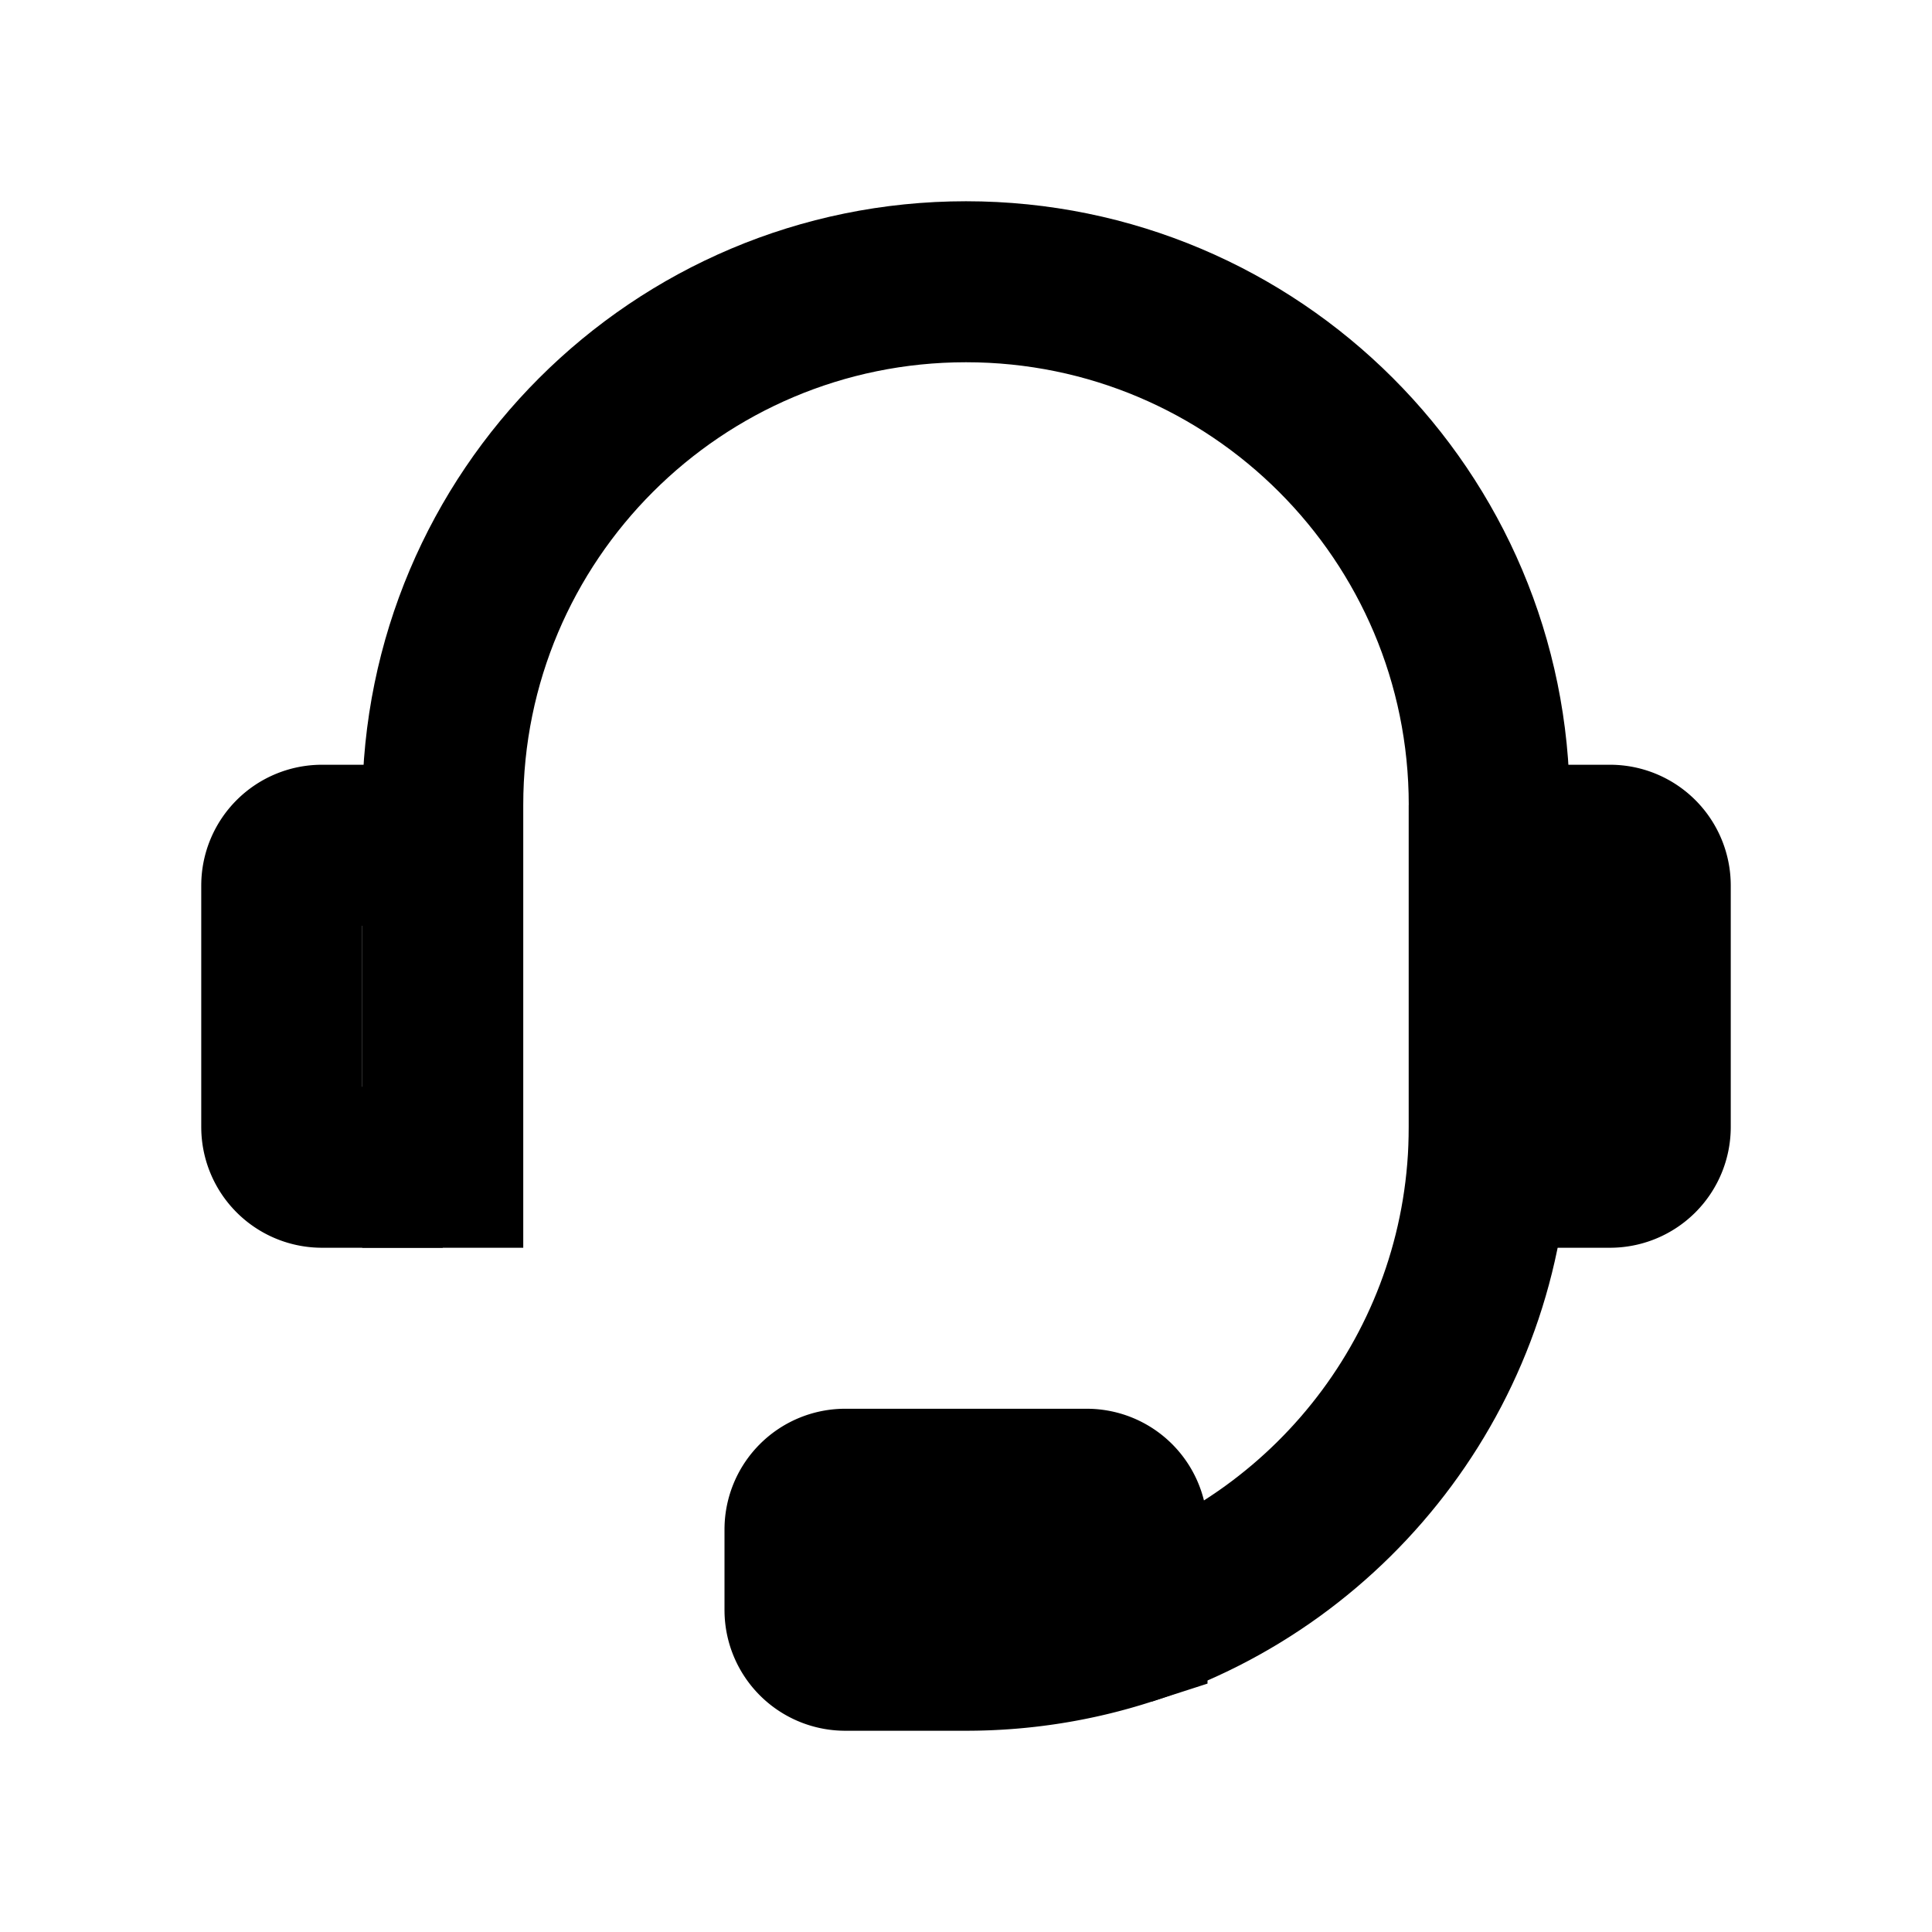 <svg viewBox="0 0 48 48" fill="none" stroke="currentColor" stroke-width="4">><path d="M11 31V20c0-7.18 5.82-13 13-13s13 5.82 13 13v8c0 5.784-3.778 10.686-9 12.373"/><path d="M24 41c1.396 0 2.74-.22 4-.627V38a1 1 0 00-1-1h-6a1 1 0 00-1 1v2a1 1 0 001 1h3zM11 21H8a1 1 0 00-1 1v6a1 1 0 001 1h3M37 20v8m0-7h3a1 1 0 011 1v6a1 1 0 01-1 1h-3v-8z"/></svg>